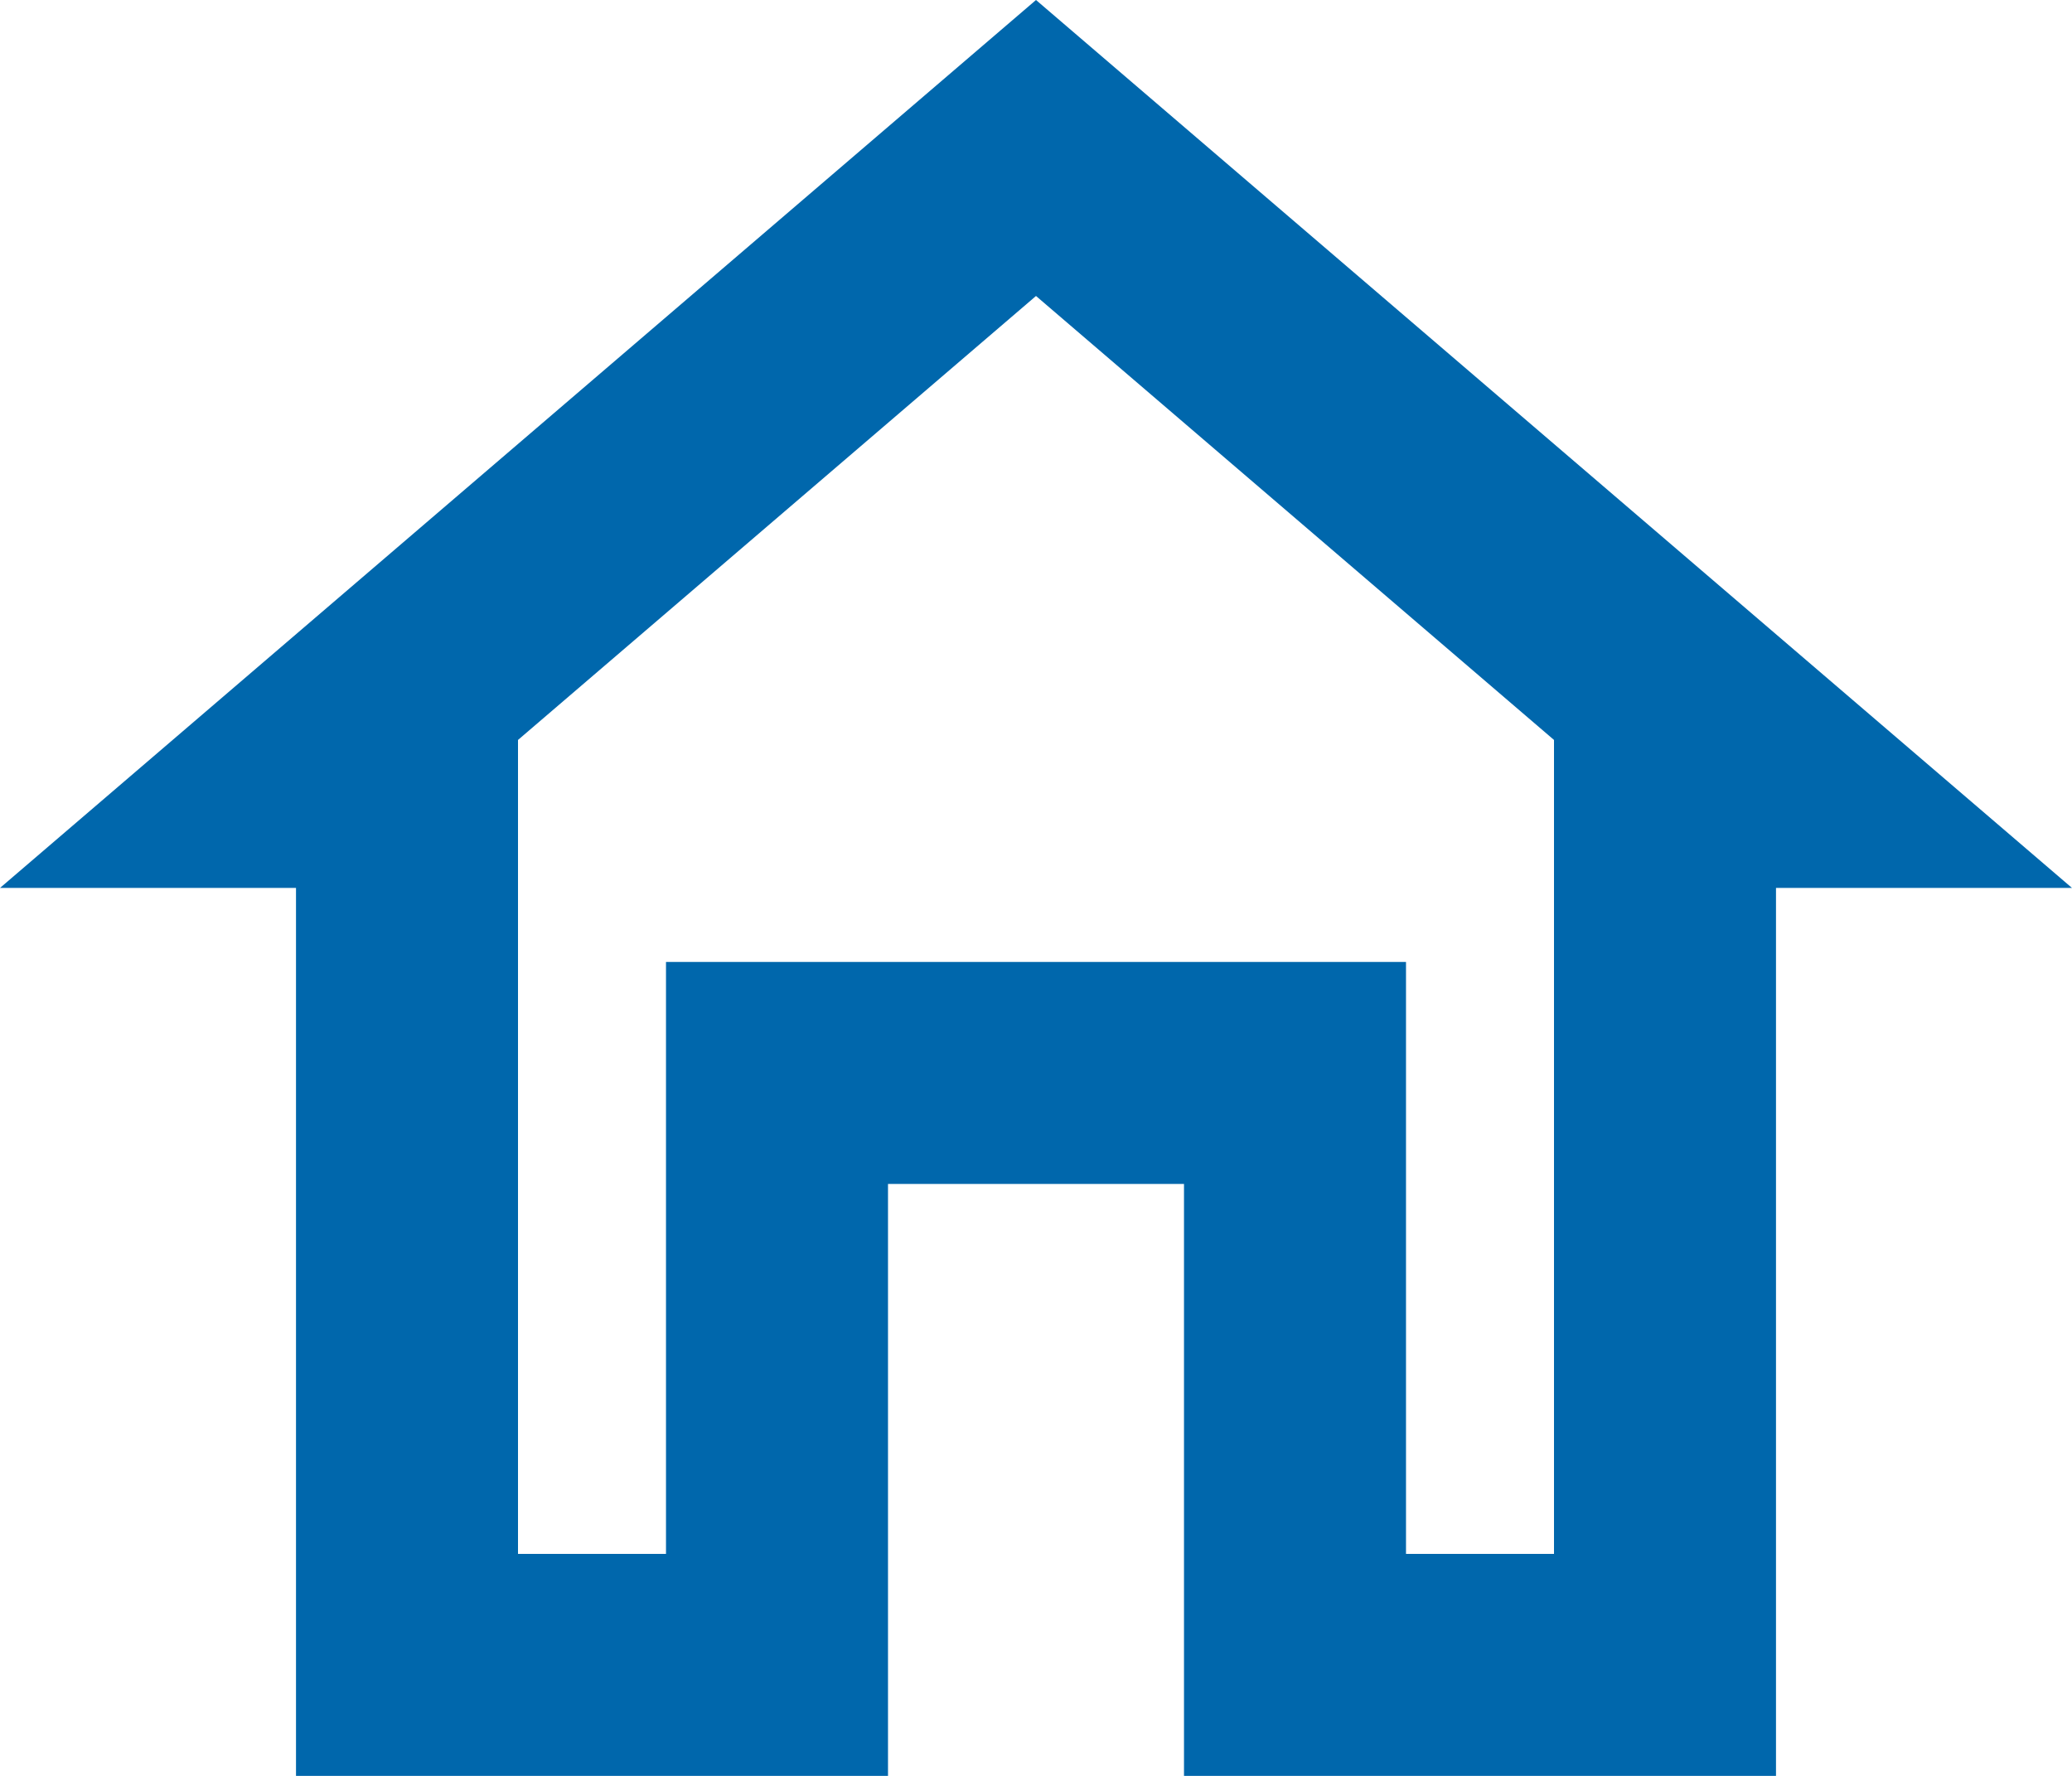 <svg width="56" height="48" viewBox="0 0 56 48" fill="none" xmlns="http://www.w3.org/2000/svg">
<path d="M28 0L0 24H8V48H24V32H32V48H48V24H56L28 0ZM42 24V42H38V26H18V42H14V20L28 8L42 20V24Z" fill="#0067AC"/>
</svg>
